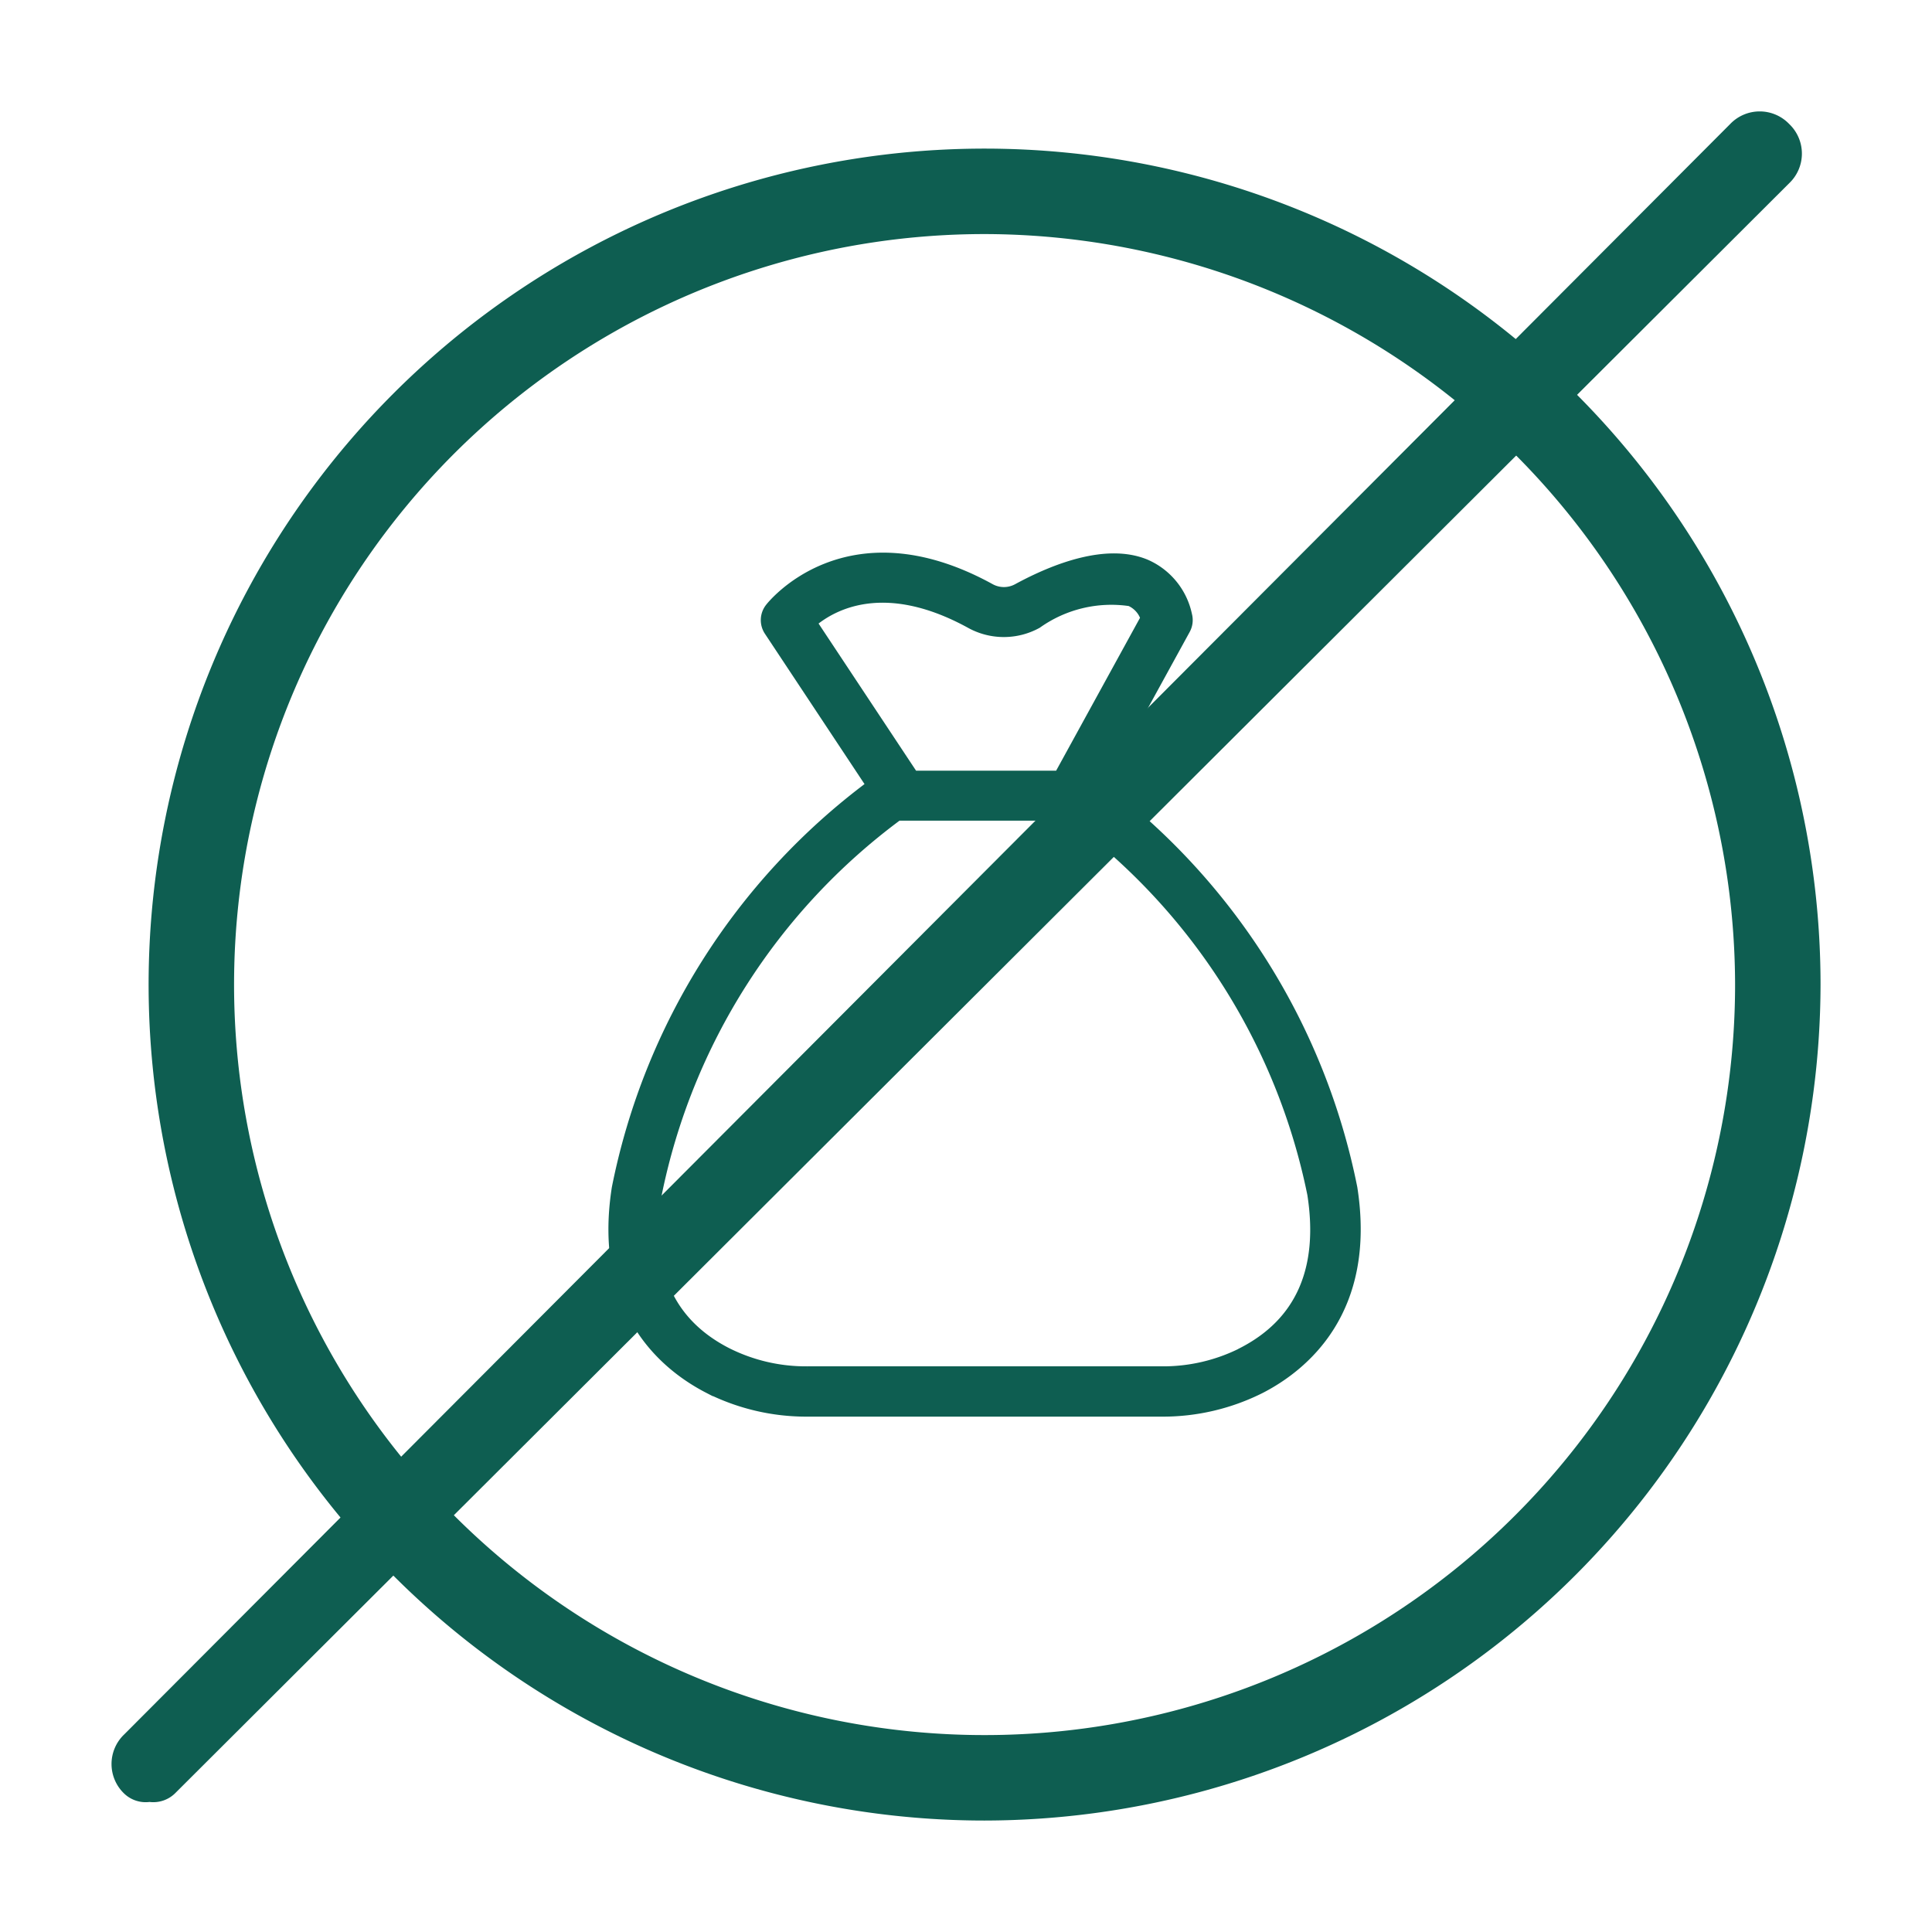 <svg xmlns="http://www.w3.org/2000/svg" width="52" height="52" viewBox="0 0 52 52"><defs><style>.a,.b{fill:#0e5e51;}.b{stroke:#0e5e51;stroke-width:0.25px;}.c{fill:none;}</style></defs><g transform="translate(-1066 -1142)"><g transform="translate(1069.25 1145.25)"><path class="a" d="M22.7,45.2A22.5,22.5,0,1,1,45.2,22.7,22.537,22.537,0,0,1,22.7,45.2Zm0-42.7A20.2,20.2,0,1,0,42.9,22.7,20.234,20.234,0,0,0,22.7,2.5Z" transform="translate(0.55 0.55)"/><path class="a" d="M1.074,45.45a.837.837,0,0,1-.683-.227,1.1,1.1,0,0,1,0-1.589L43.616.29a1.1,1.1,0,0,1,1.593,0,1.1,1.1,0,0,1,0,1.589L1.756,45.223A.837.837,0,0,1,1.074,45.45Z" transform="translate(-0.3 -0.2)"/><path class="b" d="M882.654,316.978a17.9,17.9,0,0,0-6.807-10.817l2.308-4.207a.542.542,0,0,0,.049-.4,1.931,1.931,0,0,0-1.109-1.368c-1.053-.446-2.468.107-3.469.651a.753.753,0,0,1-.721,0c-3.883-2.136-5.928.5-5.948.53a.539.539,0,0,0-.019.626l2.745,4.143a17.871,17.871,0,0,0-6.847,10.843c-.52,3.327,1.327,4.809,2.473,5.4a5.855,5.855,0,0,0,2.659.628h4.762l.015,0,.016,0h4.761a5.86,5.86,0,0,0,2.66-.628C881.328,321.787,883.173,320.3,882.654,316.978Zm-10.291-15.185a1.868,1.868,0,0,0,1.8,0,3.442,3.442,0,0,1,2.495-.6.744.744,0,0,1,.408.448l-2.321,4.23H872.76l-.016,0-.015,0h-1.895l-2.724-4.111C868.654,301.3,870.051,300.523,872.363,301.793Zm7.306,19.61a4.719,4.719,0,0,1-2.148.5H872.76l-.016,0-.015,0h-4.762a4.717,4.717,0,0,1-2.147-.5c-1.568-.8-2.2-2.236-1.888-4.258a16.831,16.831,0,0,1,6.483-10.179h2.314l.015,0,.016,0h2.313a16.832,16.832,0,0,1,6.483,10.179C881.871,319.167,881.236,320.6,879.67,321.4Z" transform="translate(-849.495 -288.253)"/></g><rect class="c" width="52" height="52" transform="translate(1066 1142)"/></g></svg>